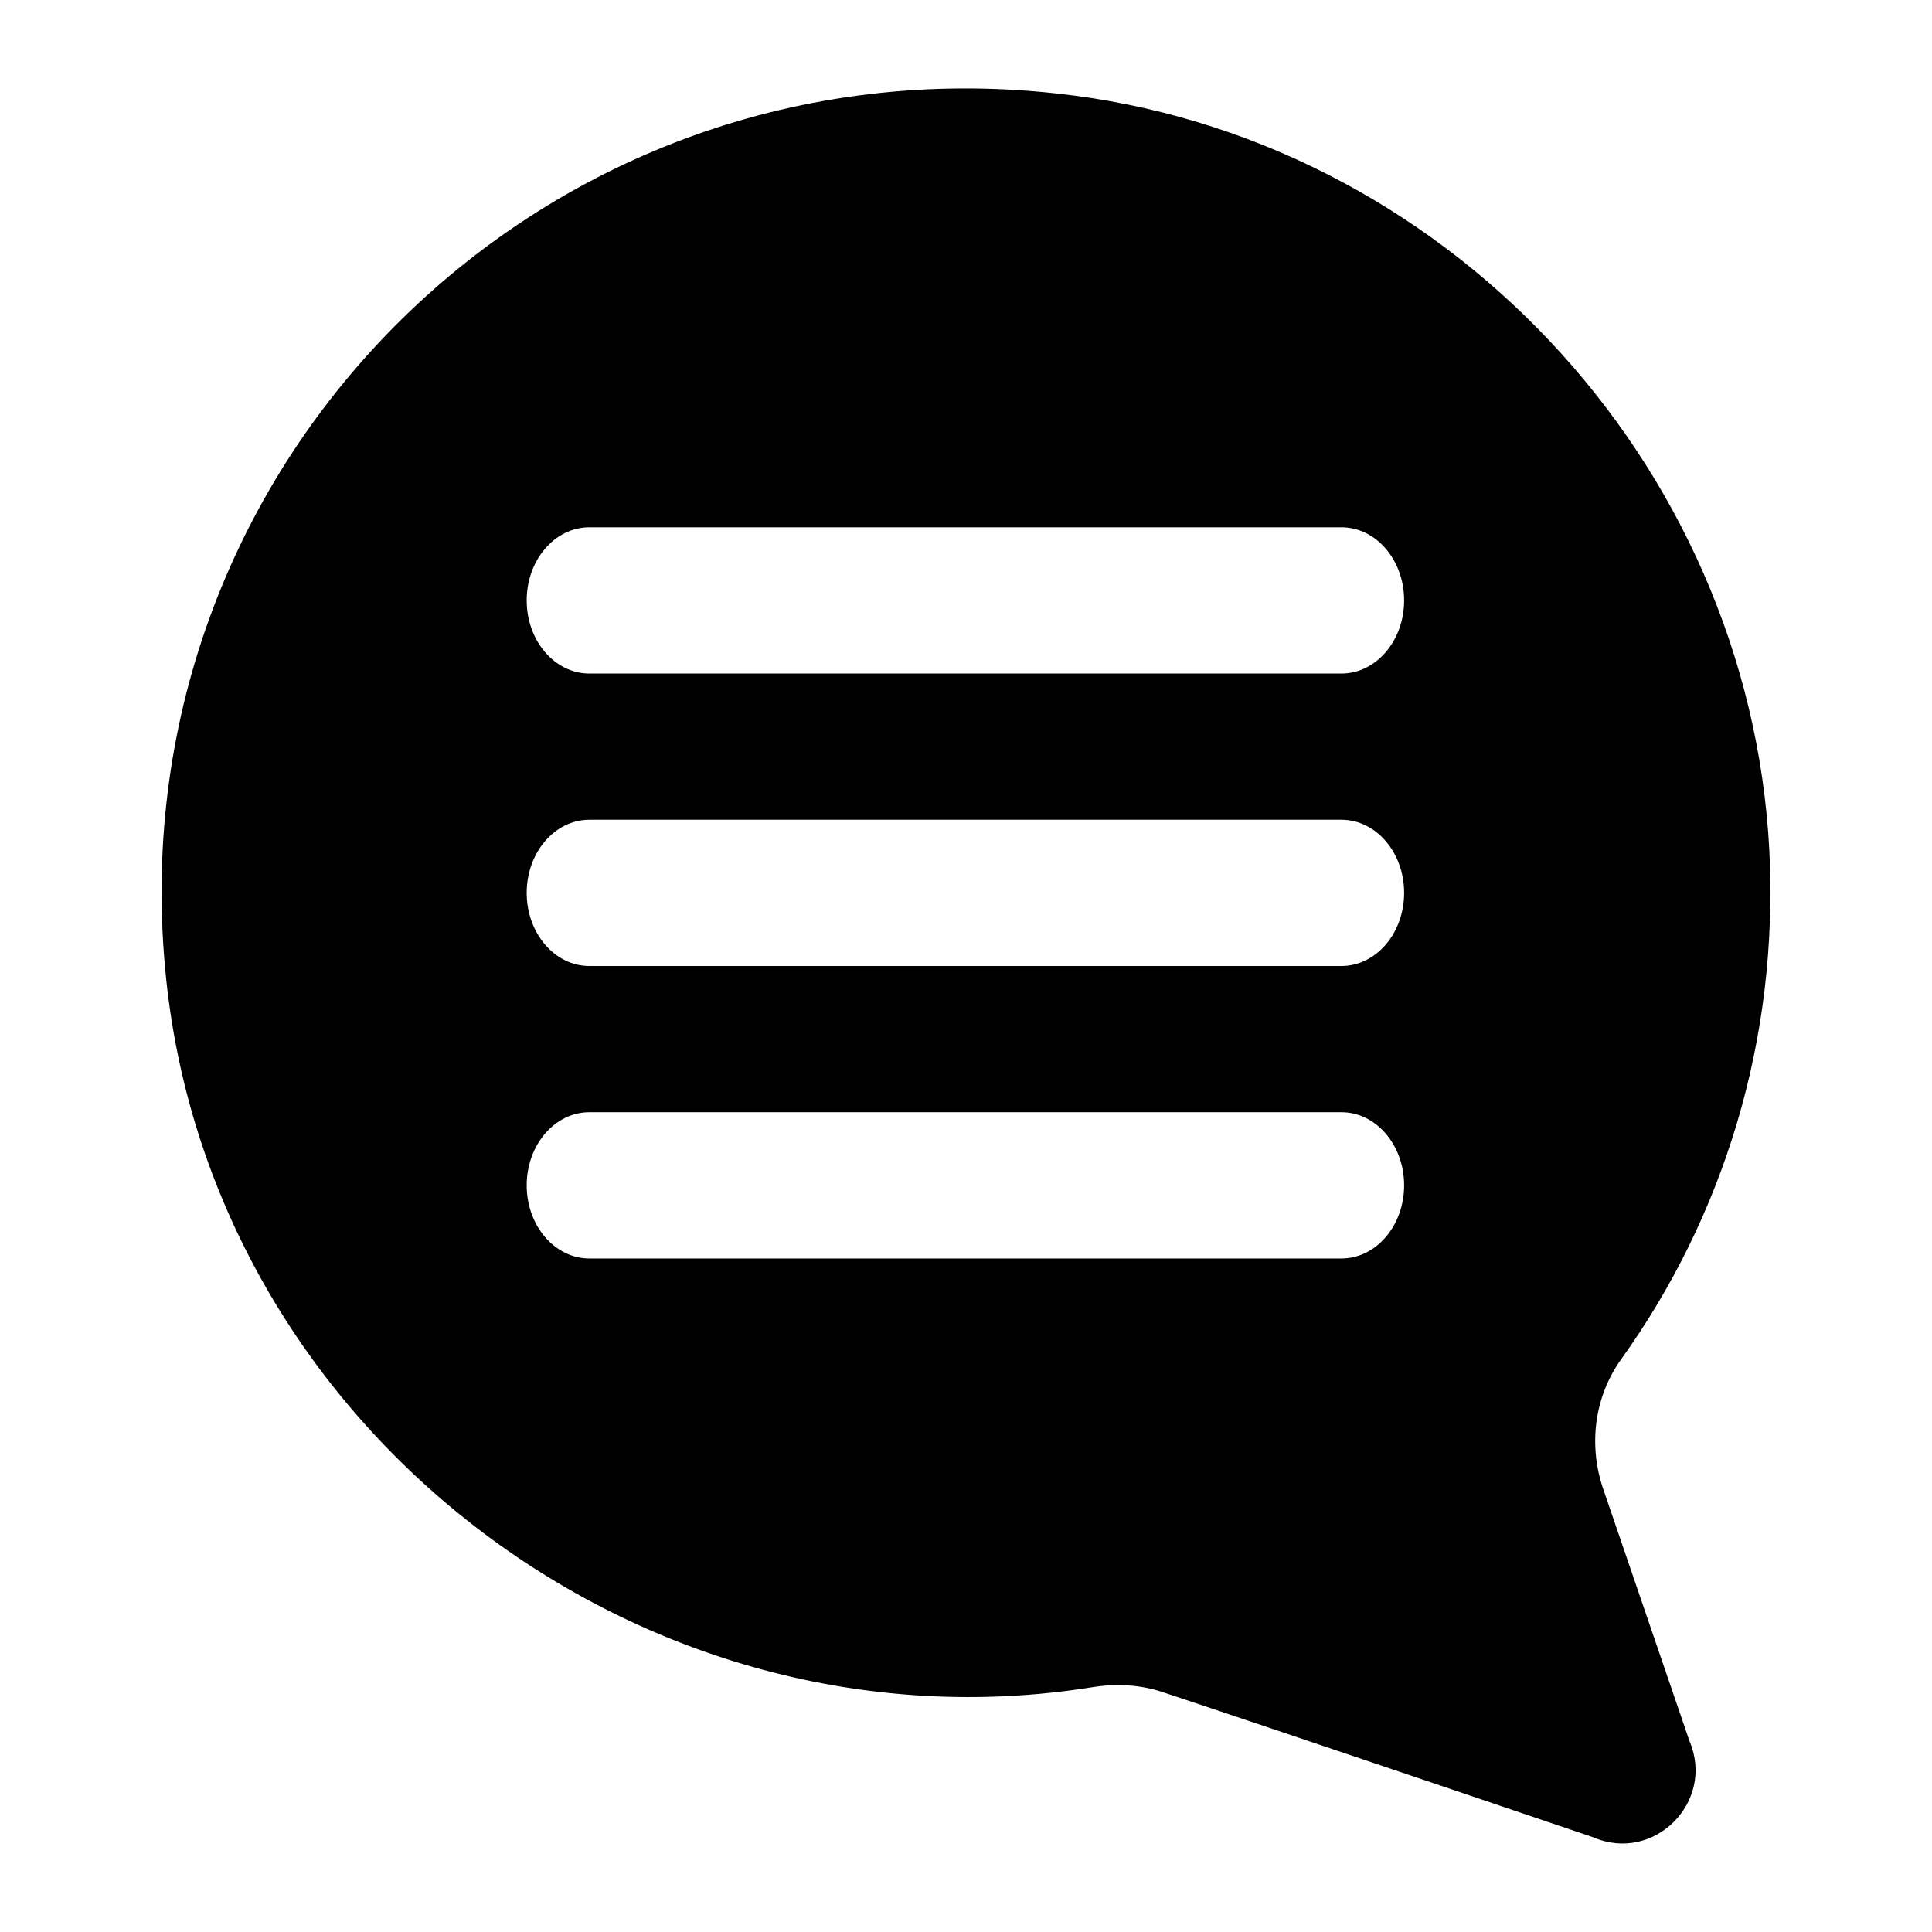 <?xml version="1.0" encoding="UTF-8"?>
<!-- Uploaded to: SVG Repo, www.svgrepo.com, Generator: SVG Repo Mixer Tools -->
<svg fill="#000000" width="800px" height="800px" version="1.1" viewBox="144 144 512 512" xmlns="http://www.w3.org/2000/svg">
 <path d="m612.89 369.3c-5.426-103.09-86.422-189.52-189.12-200.56-135.25-14.734-248.42 97.273-236.02 231.75 10.957 121.63 126.29 209.75 245.69 190.64 6.223-1 12.57-0.719 18.559 1.258 28.684 9.5 114.19 38.5 114.19 38.5 16.082 6.973 32.363-9.301 25.578-25.387l-22.895-66.891c-3.953-11.555-2.402-24.402 4.711-34.328 26.953-37.59 41.867-84.406 39.305-134.98zm-113.39 108.21h-199.31c-9.172 0-16.609-8.668-16.609-19.379 0-10.711 7.438-19.379 16.609-19.379h199.31c9.172 0 16.609 8.664 16.609 19.379-0.004 10.711-7.441 19.379-16.613 19.379zm0-77.508h-199.31c-9.172 0-16.609-8.668-16.609-19.379 0-10.711 7.438-19.379 16.609-19.379h199.31c9.172 0 16.609 8.664 16.609 19.379-0.004 10.711-7.441 19.379-16.613 19.379zm0-77.508h-199.31c-9.172 0-16.609-8.668-16.609-19.379 0-10.711 7.438-19.379 16.609-19.379h199.31c9.172 0 16.609 8.664 16.609 19.379-0.004 10.711-7.441 19.379-16.613 19.379z"/>
</svg>